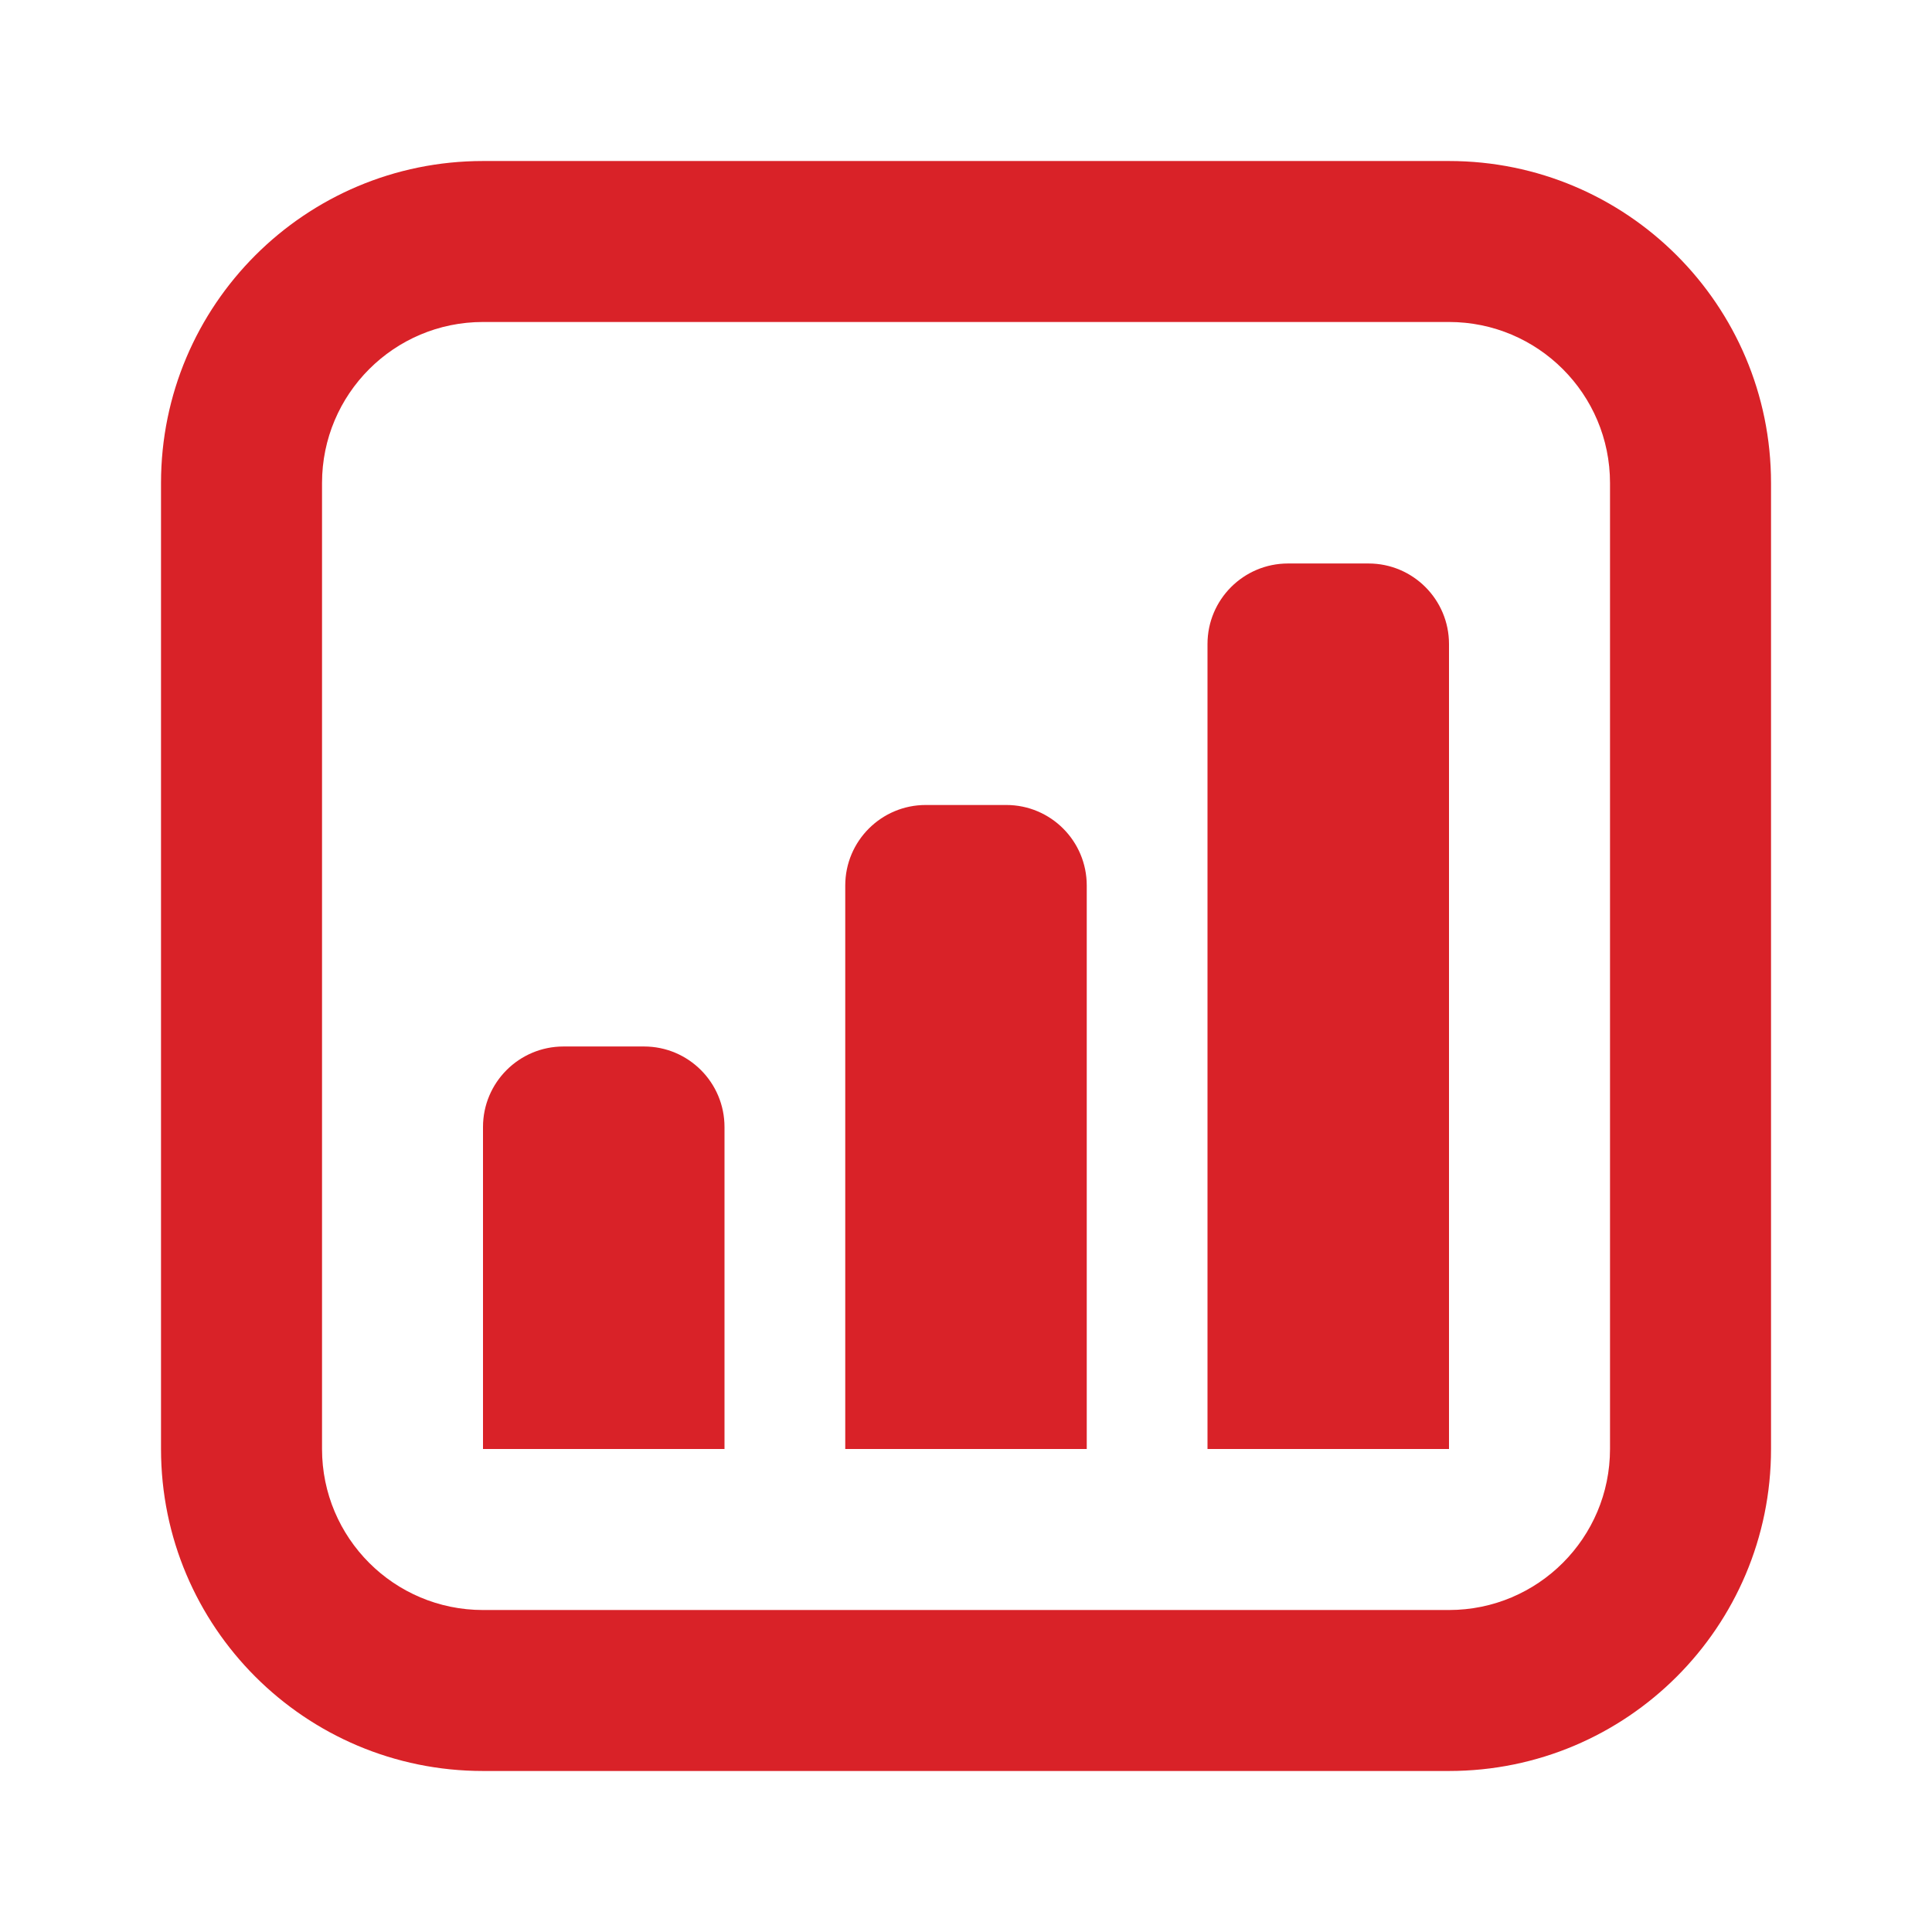 <svg viewBox="0 0 44 44" fill="none" xmlns="http://www.w3.org/2000/svg">
<path d="M31.167 12.833C32.179 12.833 33 13.654 33 14.667V33H27.5V14.667C27.5 13.654 28.321 12.833 29.334 12.833H31.167Z" fill="#D92228"/>
<path d="M22.917 18.333C23.93 18.333 24.75 19.154 24.75 20.167V33H19.25V20.167C19.25 19.154 20.071 18.333 21.084 18.333H22.917Z" fill="#D92228"/>
<path d="M12.834 23.833C11.821 23.833 11 24.654 11 25.667V33H16.5V25.667C16.5 24.654 15.68 23.833 14.667 23.833H12.834Z" fill="#D92228"/>
<path fill-rule="evenodd" clip-rule="evenodd" d="M3.667 11C3.667 6.95 6.95 3.667 11 3.667H33C37.05 3.667 40.334 6.95 40.334 11V33C40.334 37.05 37.05 40.333 33 40.333H11C6.95 40.333 3.667 37.05 3.667 33V11ZM11 7.333C8.975 7.333 7.334 8.975 7.334 11V33C7.334 35.025 8.975 36.667 11 36.667H33C35.025 36.667 36.667 35.025 36.667 33V11C36.667 8.975 35.025 7.333 33 7.333H11Z" fill="#D92228"/>
</svg>
